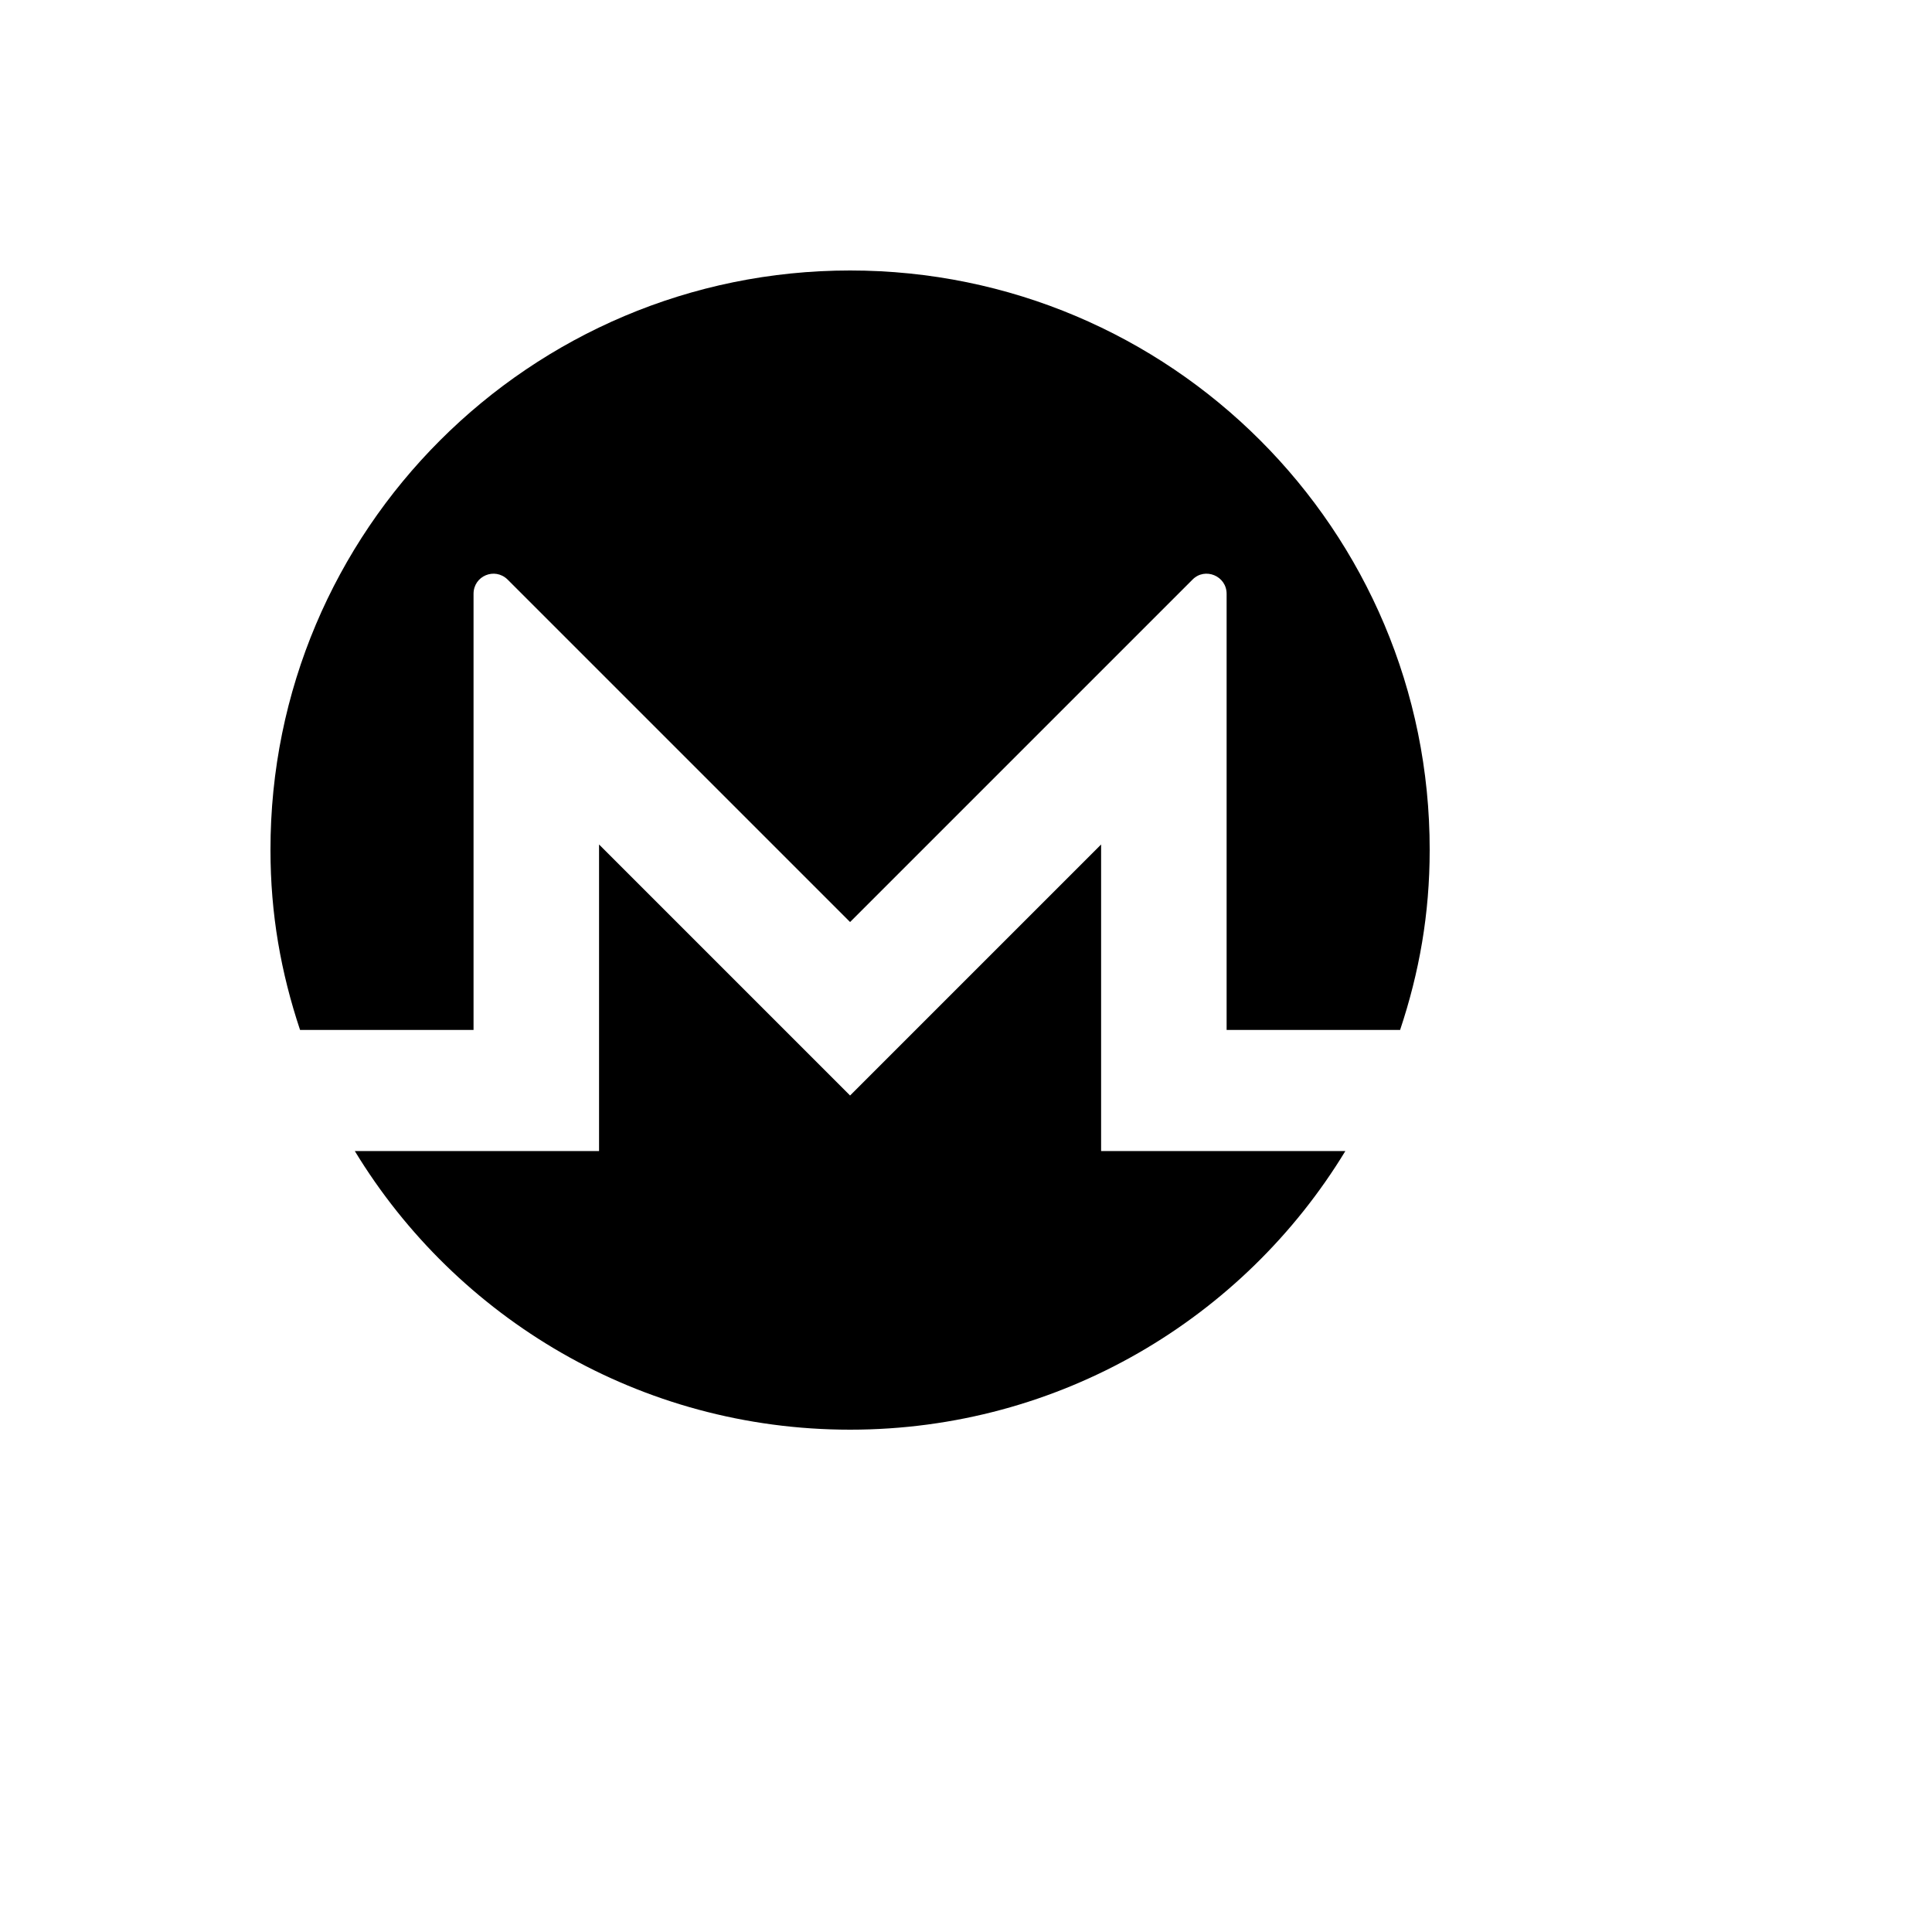 <svg xmlns="http://www.w3.org/2000/svg" version="1.1" xmlns:xlink="http://www.w3.org/1999/xlink" width="100%" height="100%" id="svgWorkerArea" viewBox="-25 -25 625 625" xmlns:idraw="https://idraw.muisca.co" style="background: white;"><defs id="defsdoc"><pattern id="patternBool" x="0" y="0" width="10" height="10" patternUnits="userSpaceOnUse" patternTransform="rotate(35)"><circle cx="5" cy="5" r="4" style="stroke: none;fill: #ff000070;"></circle></pattern></defs><g id="fileImp-971664983" class="cosito"><path id="pathImp-784952309" class="grouped" d="M221.94 301.336C221.94 301.336 168.793 248.19 168.793 248.19 168.793 248.19 168.793 347.371 168.793 347.371 168.793 347.371 128.19 347.371 128.19 347.371 128.19 347.371 89.785 347.371 89.785 347.371 122.629 401.422 182.112 437.5 250 437.5 317.888 437.5 377.371 401.422 410.216 347.371 410.216 347.371 331.207 347.371 331.207 347.371 331.207 347.371 331.207 248.19 331.207 248.19 331.207 248.19 278.06 301.336 278.06 301.336 278.06 301.336 250 329.397 250 329.397 250 329.397 221.94 301.336 221.94 301.336 221.94 301.336 221.94 301.336 221.94 301.336"></path><path id="pathImp-592643751" class="grouped" d="M250 62.5C146.423 62.5 62.371 146.552 62.5 250 62.5 270.69 65.862 289.569 72.069 308.19 72.069 308.19 128.19 308.19 128.19 308.19 128.19 308.19 128.19 167.112 128.19 167.112 128.19 161.293 135.043 158.448 139.181 162.457 139.181 162.457 250 273.276 250 273.276 250 273.276 360.819 162.457 360.819 162.457 364.828 158.448 371.81 161.293 371.81 167.112 371.81 167.112 371.81 308.19 371.81 308.19 371.81 308.19 427.931 308.19 427.931 308.19 434.138 289.569 437.5 270.69 437.5 250 437.629 146.423 353.578 62.5 250 62.5 250 62.5 250 62.5 250 62.5"></path></g></svg>